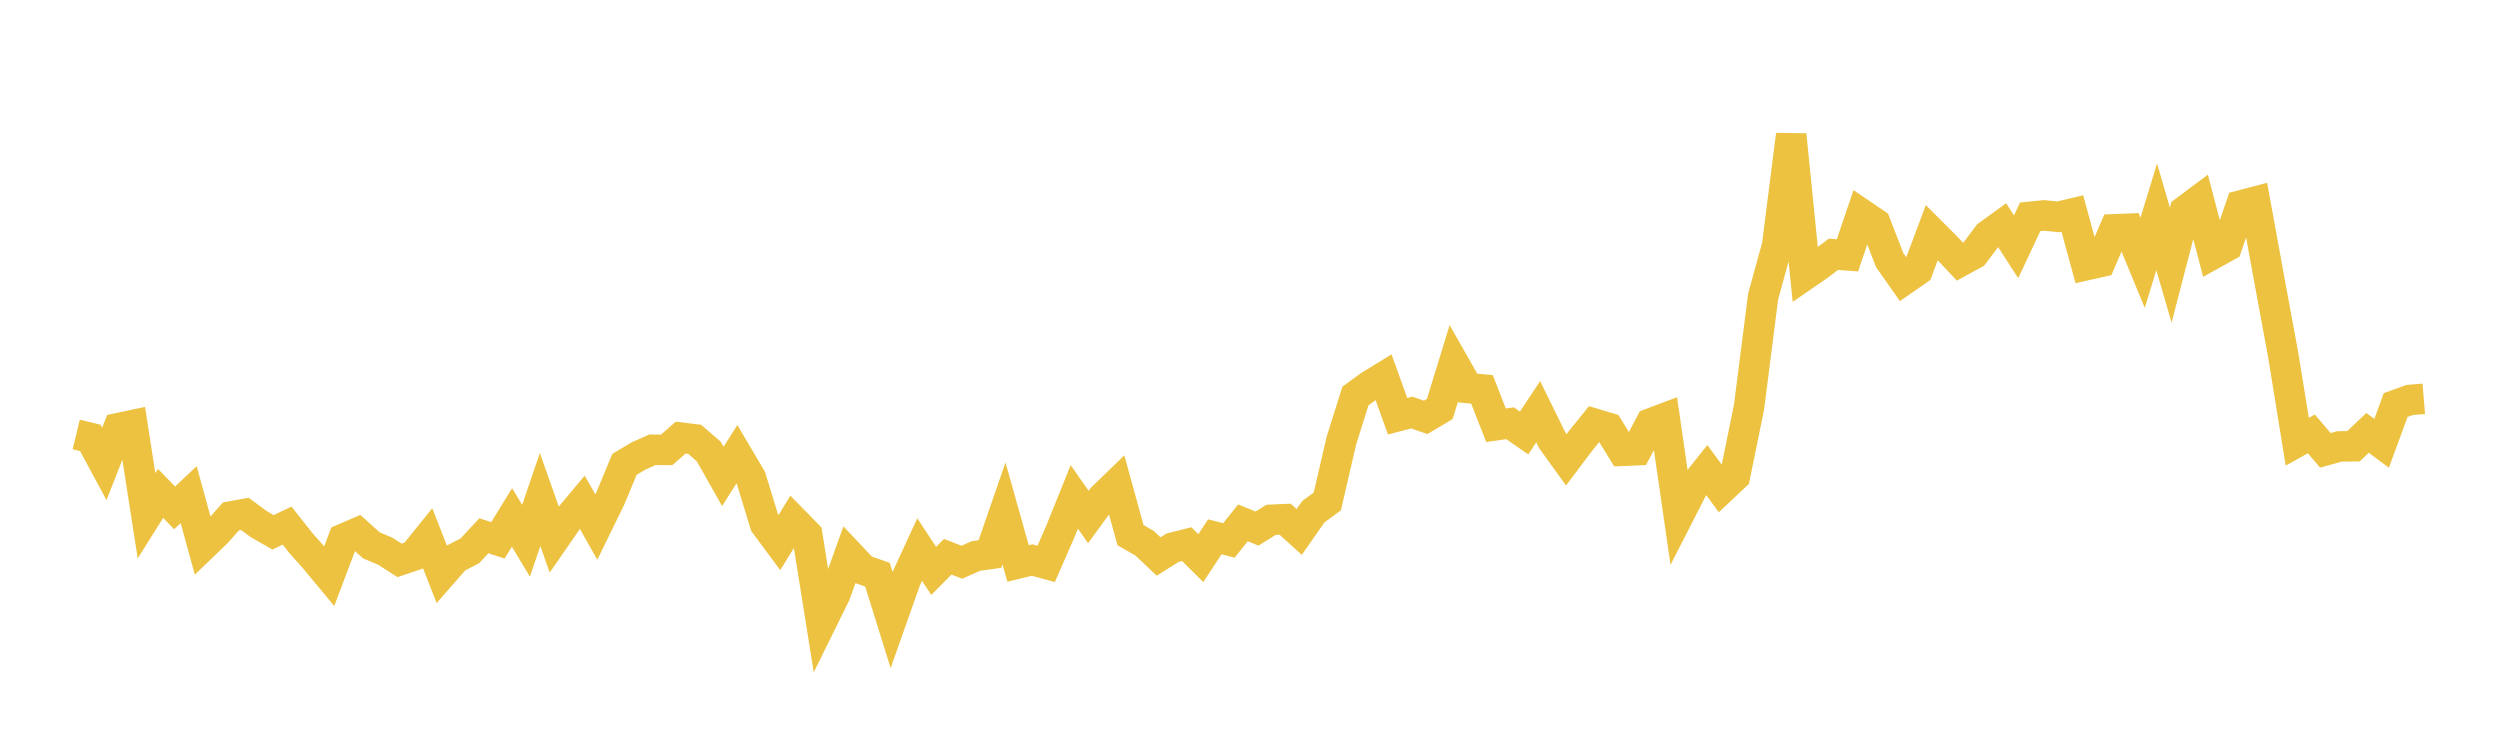 <svg width="164" height="48" xmlns="http://www.w3.org/2000/svg" xmlns:xlink="http://www.w3.org/1999/xlink"><path fill="none" stroke="rgb(237,194,64)" stroke-width="2" d="M5,28.501L5.922,28.725L6.844,30.436L7.766,28.085L8.689,27.889L9.611,33.835L10.533,32.368L11.455,33.315L12.377,32.447L13.299,35.812L14.222,34.926L15.144,33.881L16.066,33.714L16.988,34.394L17.91,34.921L18.832,34.479L19.754,35.643L20.677,36.682L21.599,37.793L22.521,35.348L23.443,34.95L24.365,35.777L25.287,36.167L26.21,36.759L27.132,36.45L28.054,35.307L28.976,37.664L29.898,36.61L30.82,36.136L31.743,35.146L32.665,35.447L33.587,33.945L34.509,35.472L35.431,32.766L36.353,35.382L37.275,34.048L38.198,32.947L39.12,34.574L40.042,32.688L40.964,30.463L41.886,29.912L42.808,29.503L43.731,29.514L44.653,28.708L45.575,28.822L46.497,29.622L47.419,31.252L48.341,29.797L49.263,31.359L50.186,34.378L51.108,35.622L52.03,34.131L52.952,35.071L53.874,40.845L54.796,38.976L55.719,36.401L56.641,37.379L57.563,37.7L58.485,40.661L59.407,38.053L60.329,36.052L61.251,37.45L62.174,36.522L63.096,36.882L64.018,36.473L64.94,36.344L65.862,33.682L66.784,36.962L67.707,36.739L68.629,36.991L69.551,34.884L70.473,32.597L71.395,33.915L72.317,32.656L73.24,31.762L74.162,35.106L75.084,35.635L76.006,36.507L76.928,35.928L77.85,35.696L78.772,36.612L79.695,35.213L80.617,35.452L81.539,34.299L82.461,34.674L83.383,34.1L84.305,34.059L85.228,34.896L86.15,33.576L87.072,32.892L87.994,28.909L88.916,25.978L89.838,25.308L90.76,24.741L91.683,27.305L92.605,27.064L93.527,27.379L94.449,26.831L95.371,23.833L96.293,25.454L97.216,25.544L98.138,27.895L99.06,27.766L99.982,28.405L100.904,27.006L101.826,28.882L102.749,30.163L103.671,28.937L104.593,27.794L105.515,28.071L106.437,29.573L107.359,29.534L108.281,27.779L109.204,27.431L110.126,33.802L111.048,31.998L111.97,30.841L112.892,32.101L113.814,31.235L114.737,26.701L115.659,19.467L116.581,16.109L117.503,8.841L118.425,18.02L119.347,17.385L120.269,16.681L121.192,16.751L122.114,14.037L123.036,14.661L123.958,17.054L124.88,18.364L125.802,17.726L126.725,15.259L127.647,16.181L128.569,17.161L129.491,16.656L130.413,15.432L131.335,14.762L132.257,16.192L133.18,14.223L134.102,14.131L135.024,14.225L135.946,14.006L136.868,17.392L137.79,17.186L138.713,15.043L139.635,15.005L140.557,17.239L141.479,14.223L142.401,17.394L143.323,13.838L144.246,13.148L145.168,16.661L146.09,16.15L147.012,13.473L147.934,13.231L148.856,18.29L149.778,23.287L150.701,28.977L151.623,28.463L152.545,29.543L153.467,29.286L154.389,29.275L155.311,28.395L156.234,29.082L157.156,26.569L158.078,26.237L159,26.162"></path></svg>